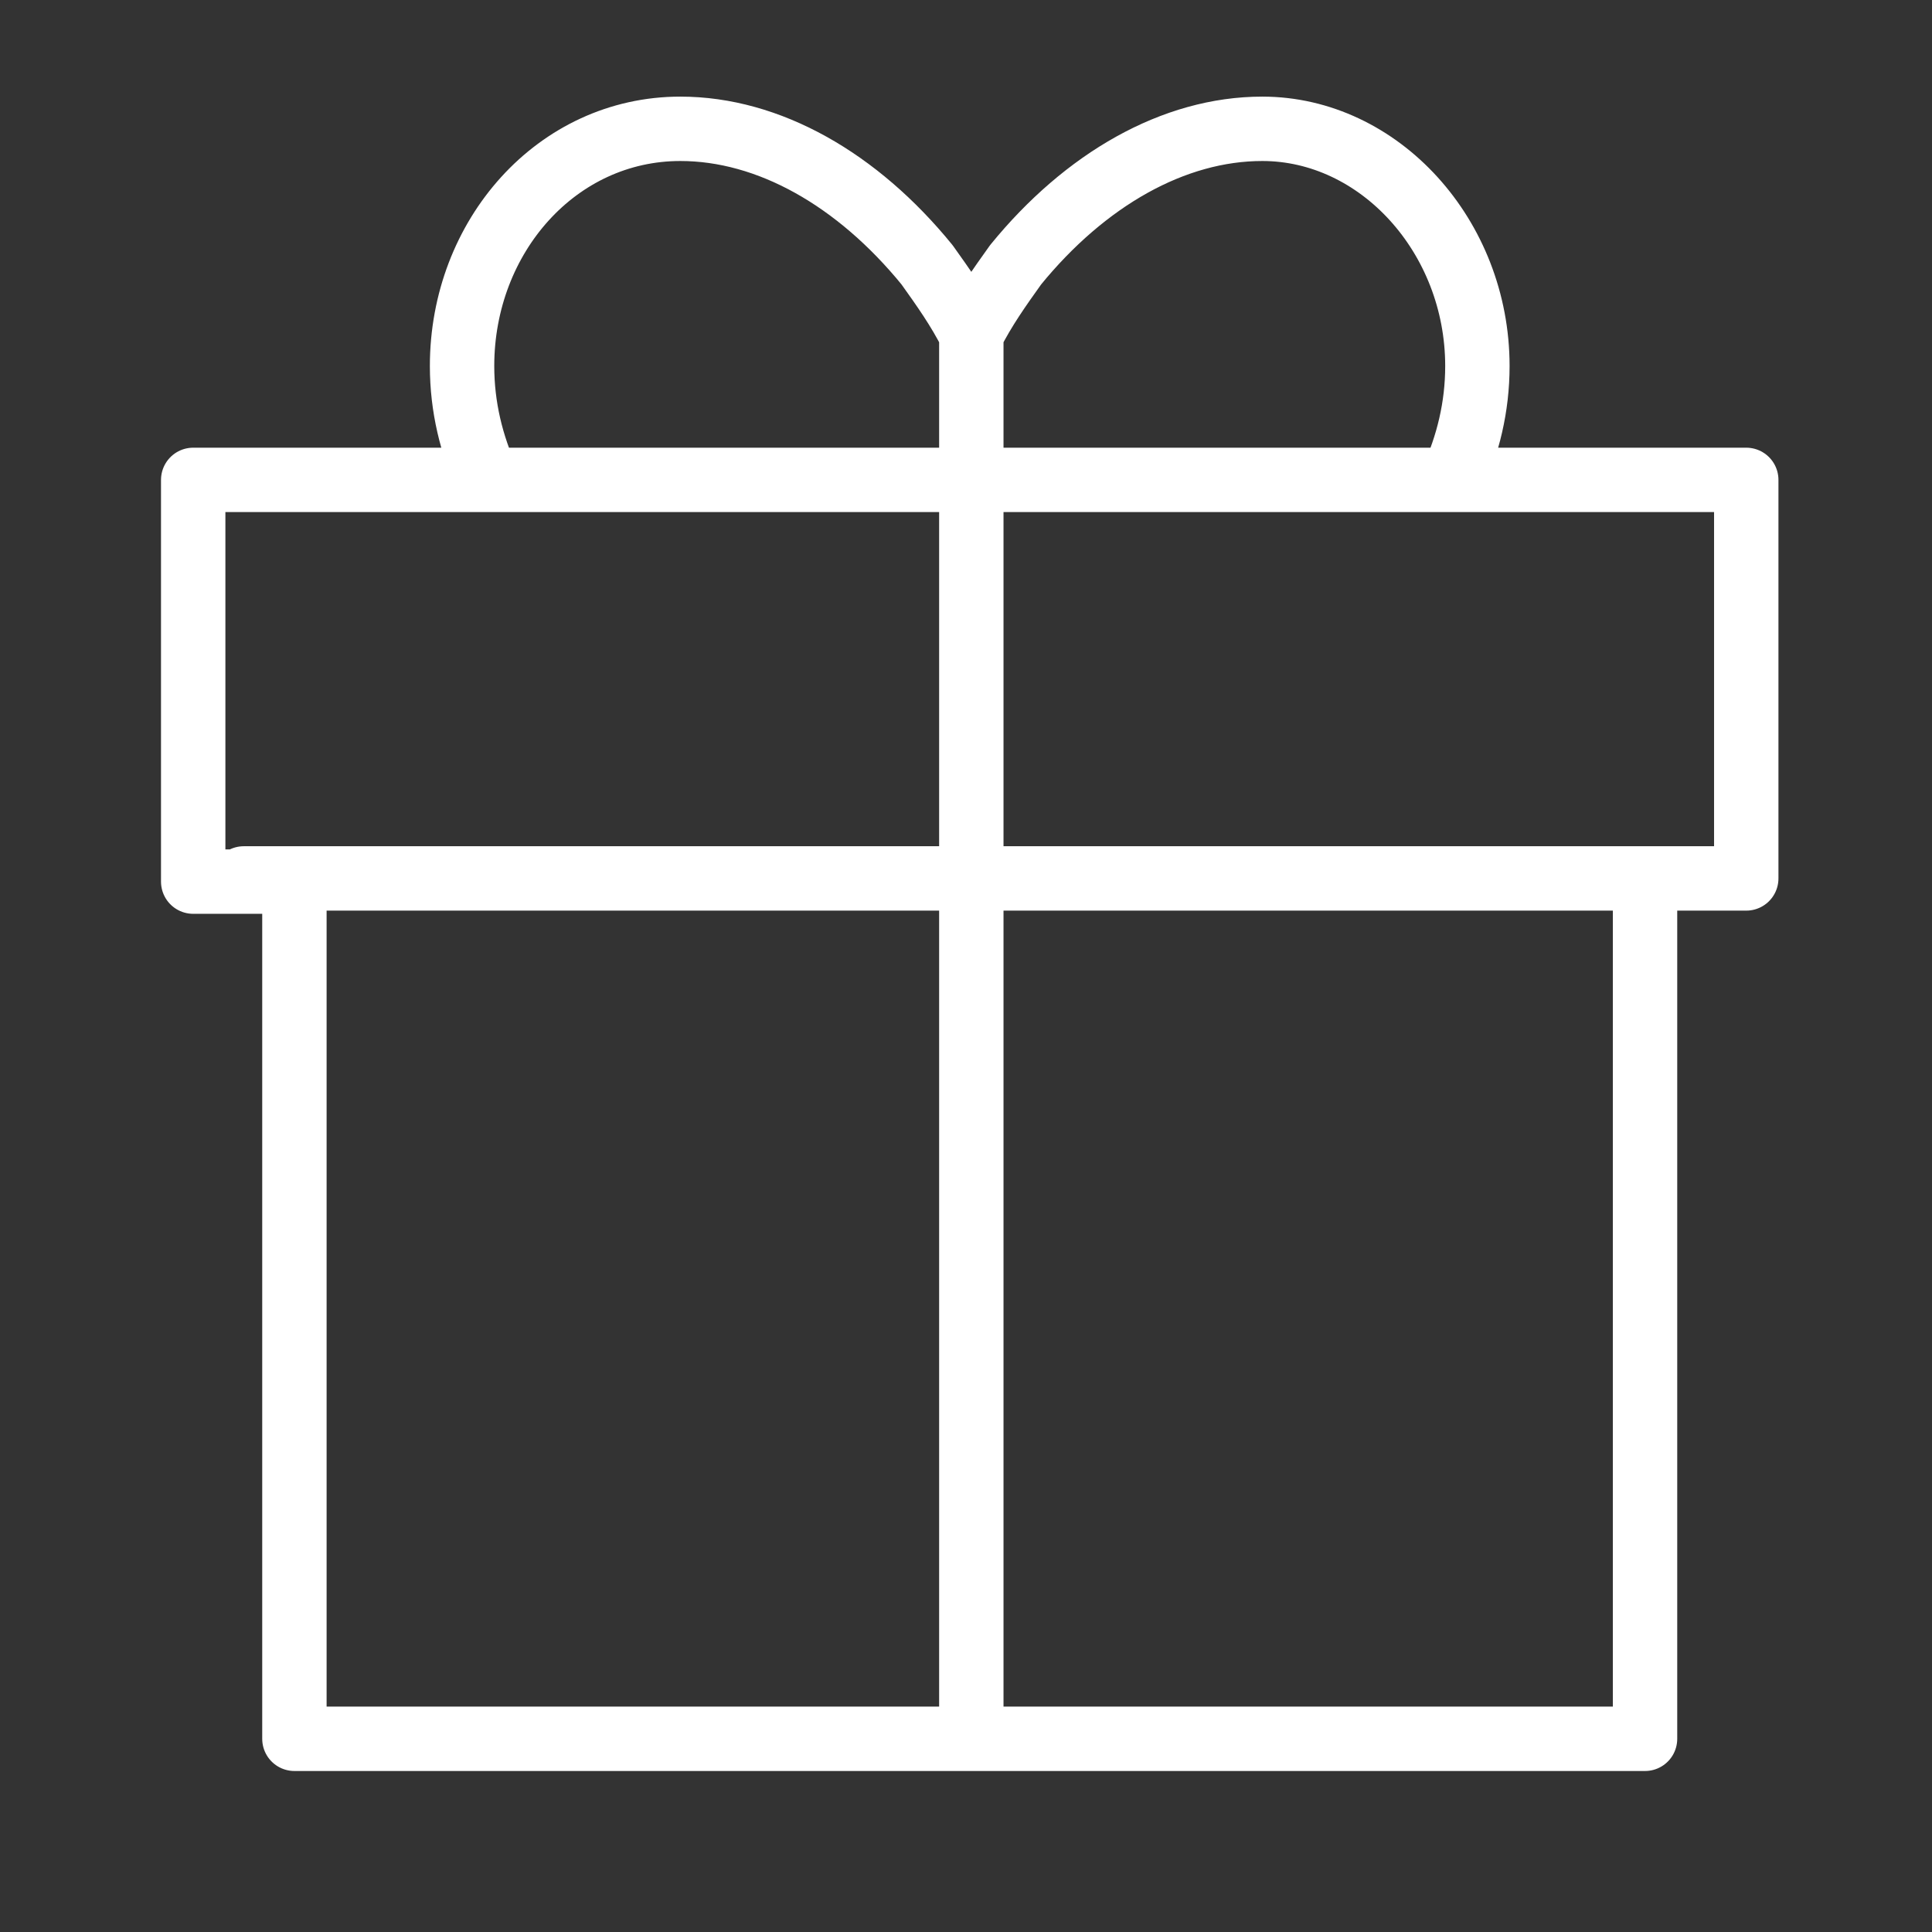 <svg width="49" height="49" viewBox="0 0 49 49" fill="none" xmlns="http://www.w3.org/2000/svg">
<rect x="0" y="0" width="49" height="49" fill="#333333" stroke="none"/>
<path d="M24.635 8.481C24.956 7.839 25.357 7.278 25.758 6.716C27.523 4.55 29.769 3.267 32.015 3.267C34.983 3.267 37.47 5.994 37.47 9.283C37.47 10.326 37.23 11.289 36.828 12.171H44.289V22.279H41.722V44.1H7.467V22.36H4.9V12.171H12.361C11.96 11.289 11.719 10.326 11.719 9.283C11.719 5.994 14.126 3.267 17.254 3.267C19.5 3.267 21.747 4.55 23.512 6.716C23.913 7.278 24.314 7.839 24.635 8.481ZM24.635 8.481L24.635 44.02M7.307 12.171H41.883M6.183 22.279H43.006" stroke="white" stroke-width="1.633" stroke-miterlimit="10" stroke-linecap="round" stroke-linejoin="round"/>
</svg>
